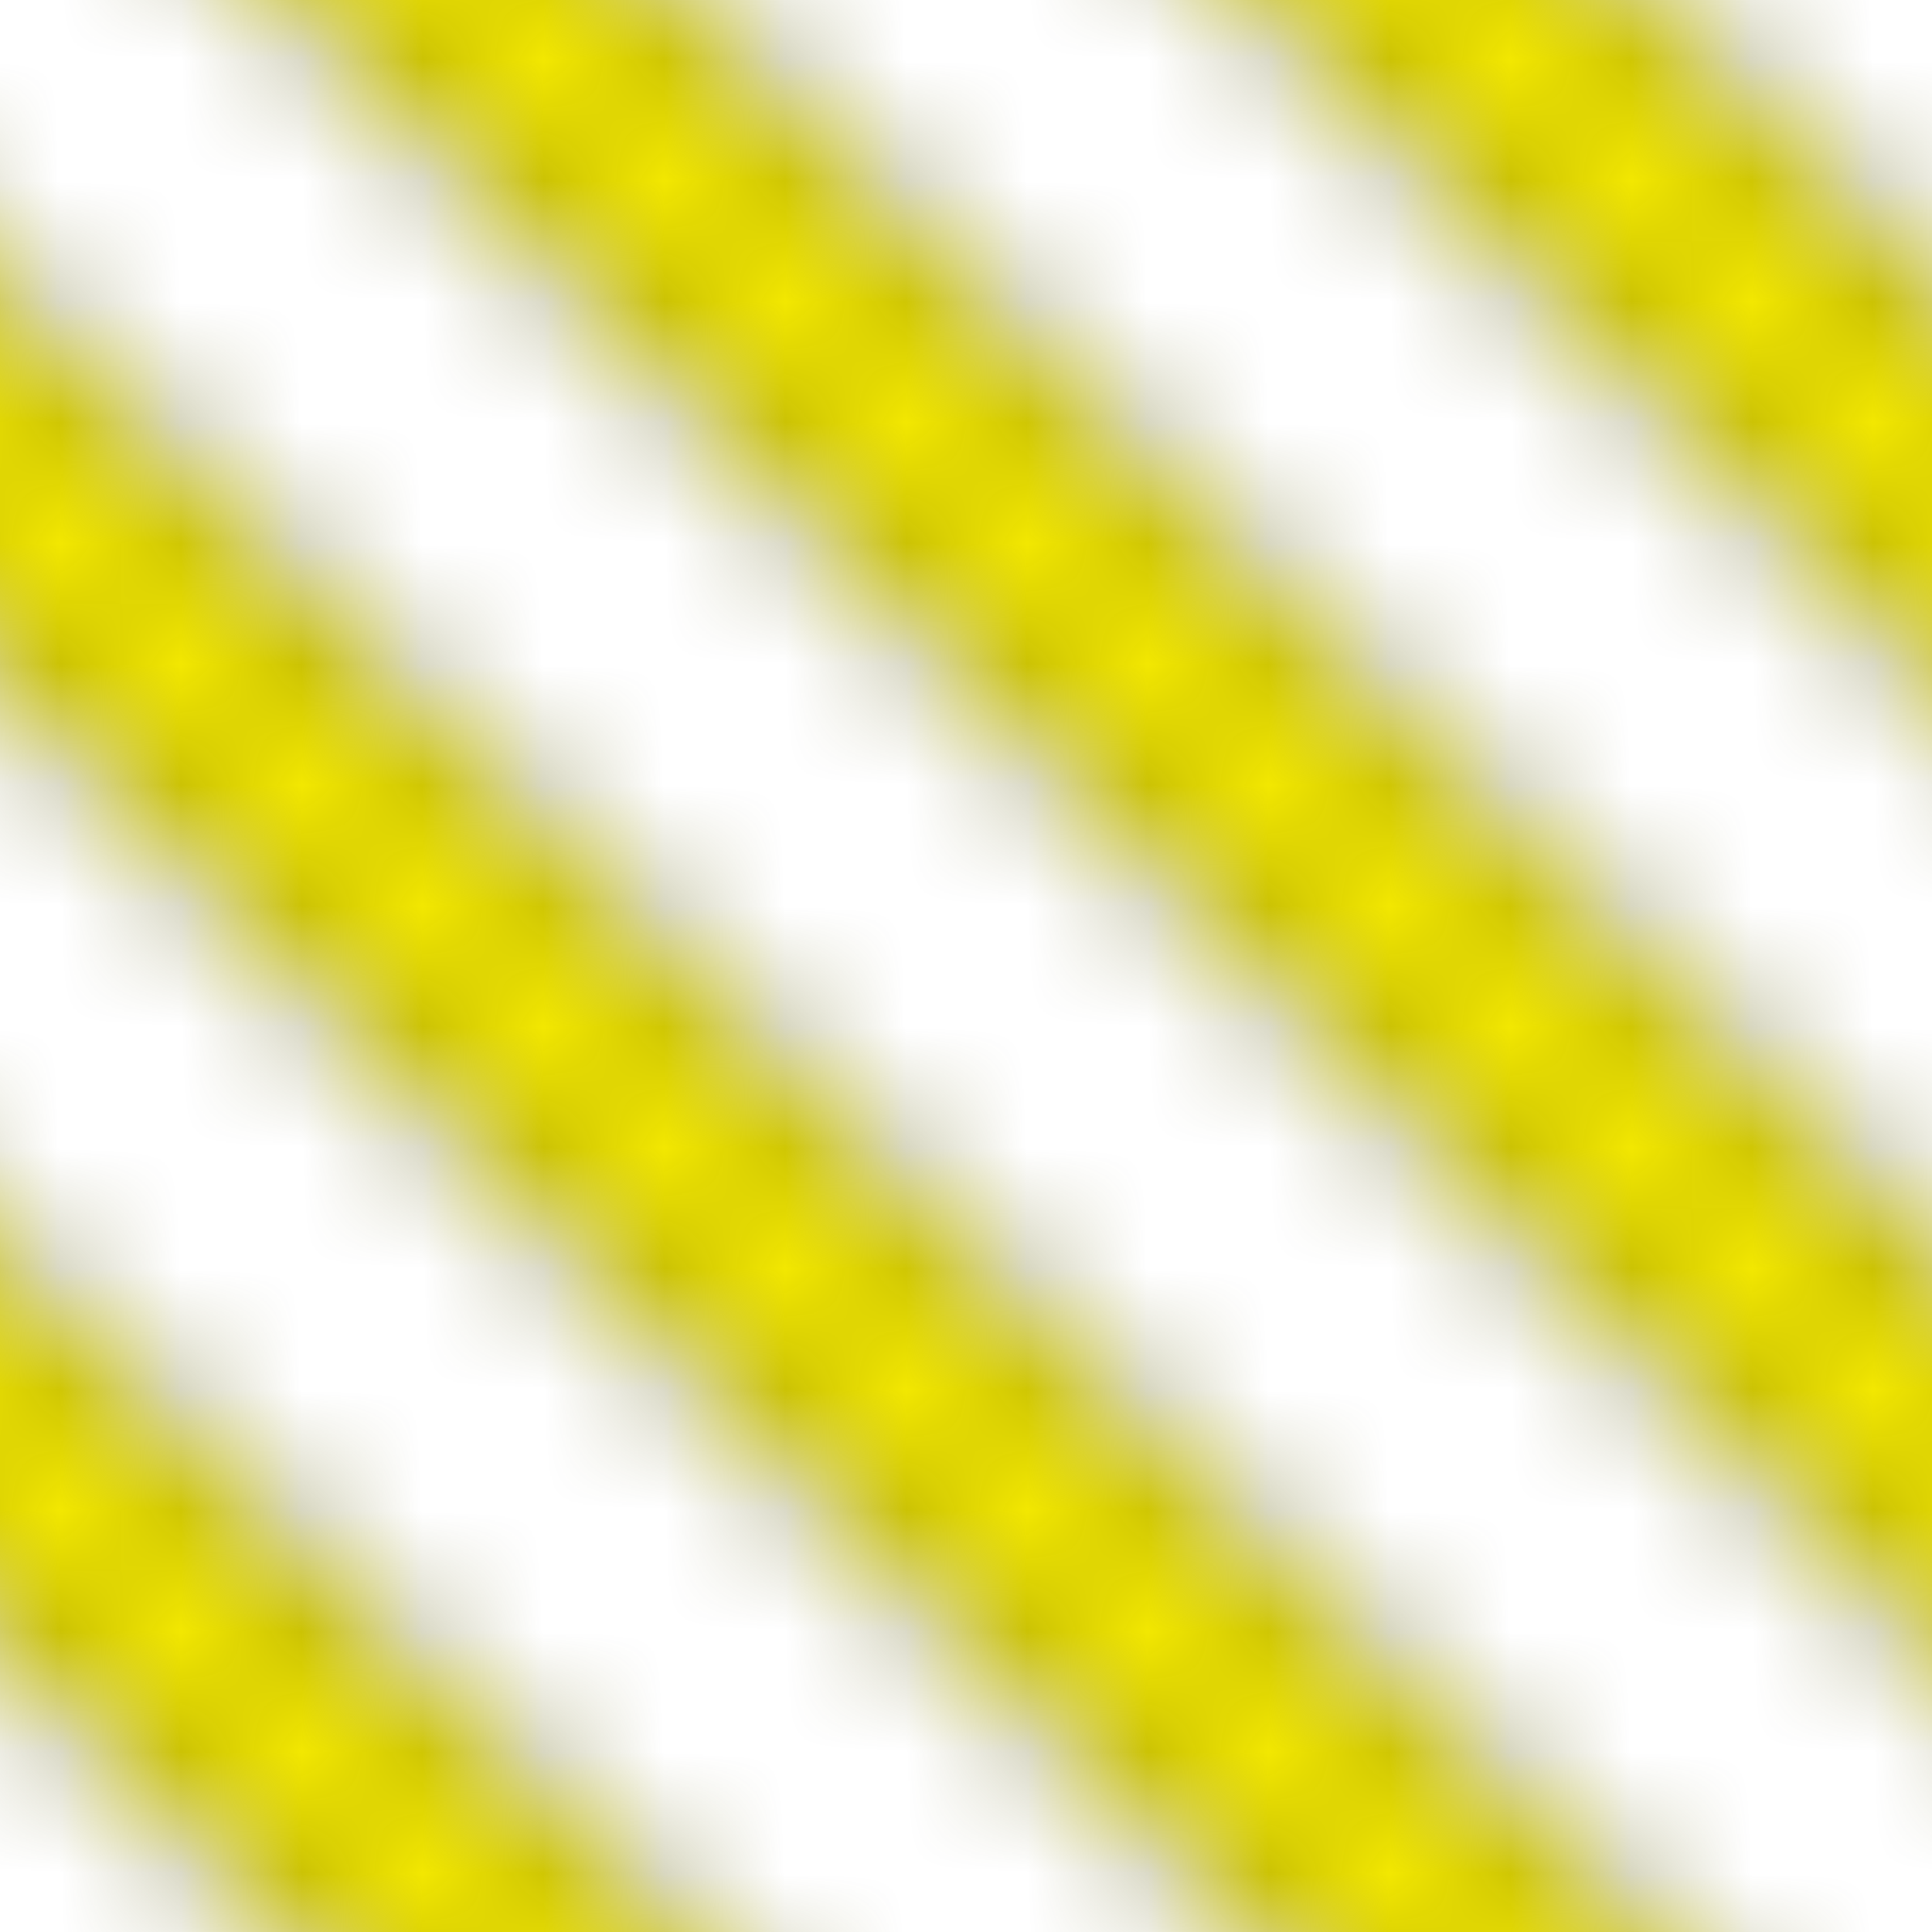 <svg xmlns="http://www.w3.org/2000/svg" width="16" height="16" viewBox="0, 0, 16, 16">
    <defs>
      <defs>
        <pattern id="pat" x="0" y="0" width="16" height="16" patternUnits="userSpaceOnUse" >
          <line x1="-12" y1="0" x2="8" y2="20" stroke-width="2.2" stroke="#000000"></line>
          <line x1="-12" y1="0" x2="8" y2="20" stroke-width="2" stroke="#f2e700"></line>
          <line x1="-4" y1="0" x2="16" y2="20" stroke-width="2.2" stroke="#000000"></line>
          <line x1="-4" y1="0" x2="16" y2="20" stroke-width="2" stroke="#f2e700"></line>
          <line x1="0" y1="-4" x2="20" y2="16" stroke-width="2.2" stroke="#000000"></line>
          <line x1="0" y1="-4" x2="20" y2="16" stroke-width="2" stroke="#f2e700"></line>
          <line x1="8" y1="-4" x2="28" y2="16" stroke-width="2.2" stroke="#000000"></line>
          <line x1="8" y1="-4" x2="28" y2="16" stroke-width="2" stroke="#f2e700"></line>
        </pattern>
      </defs>
    </defs>
    <path d="M0 0 h 16 v 16 h -16 z" fill="url(#pat)" />
</svg>
